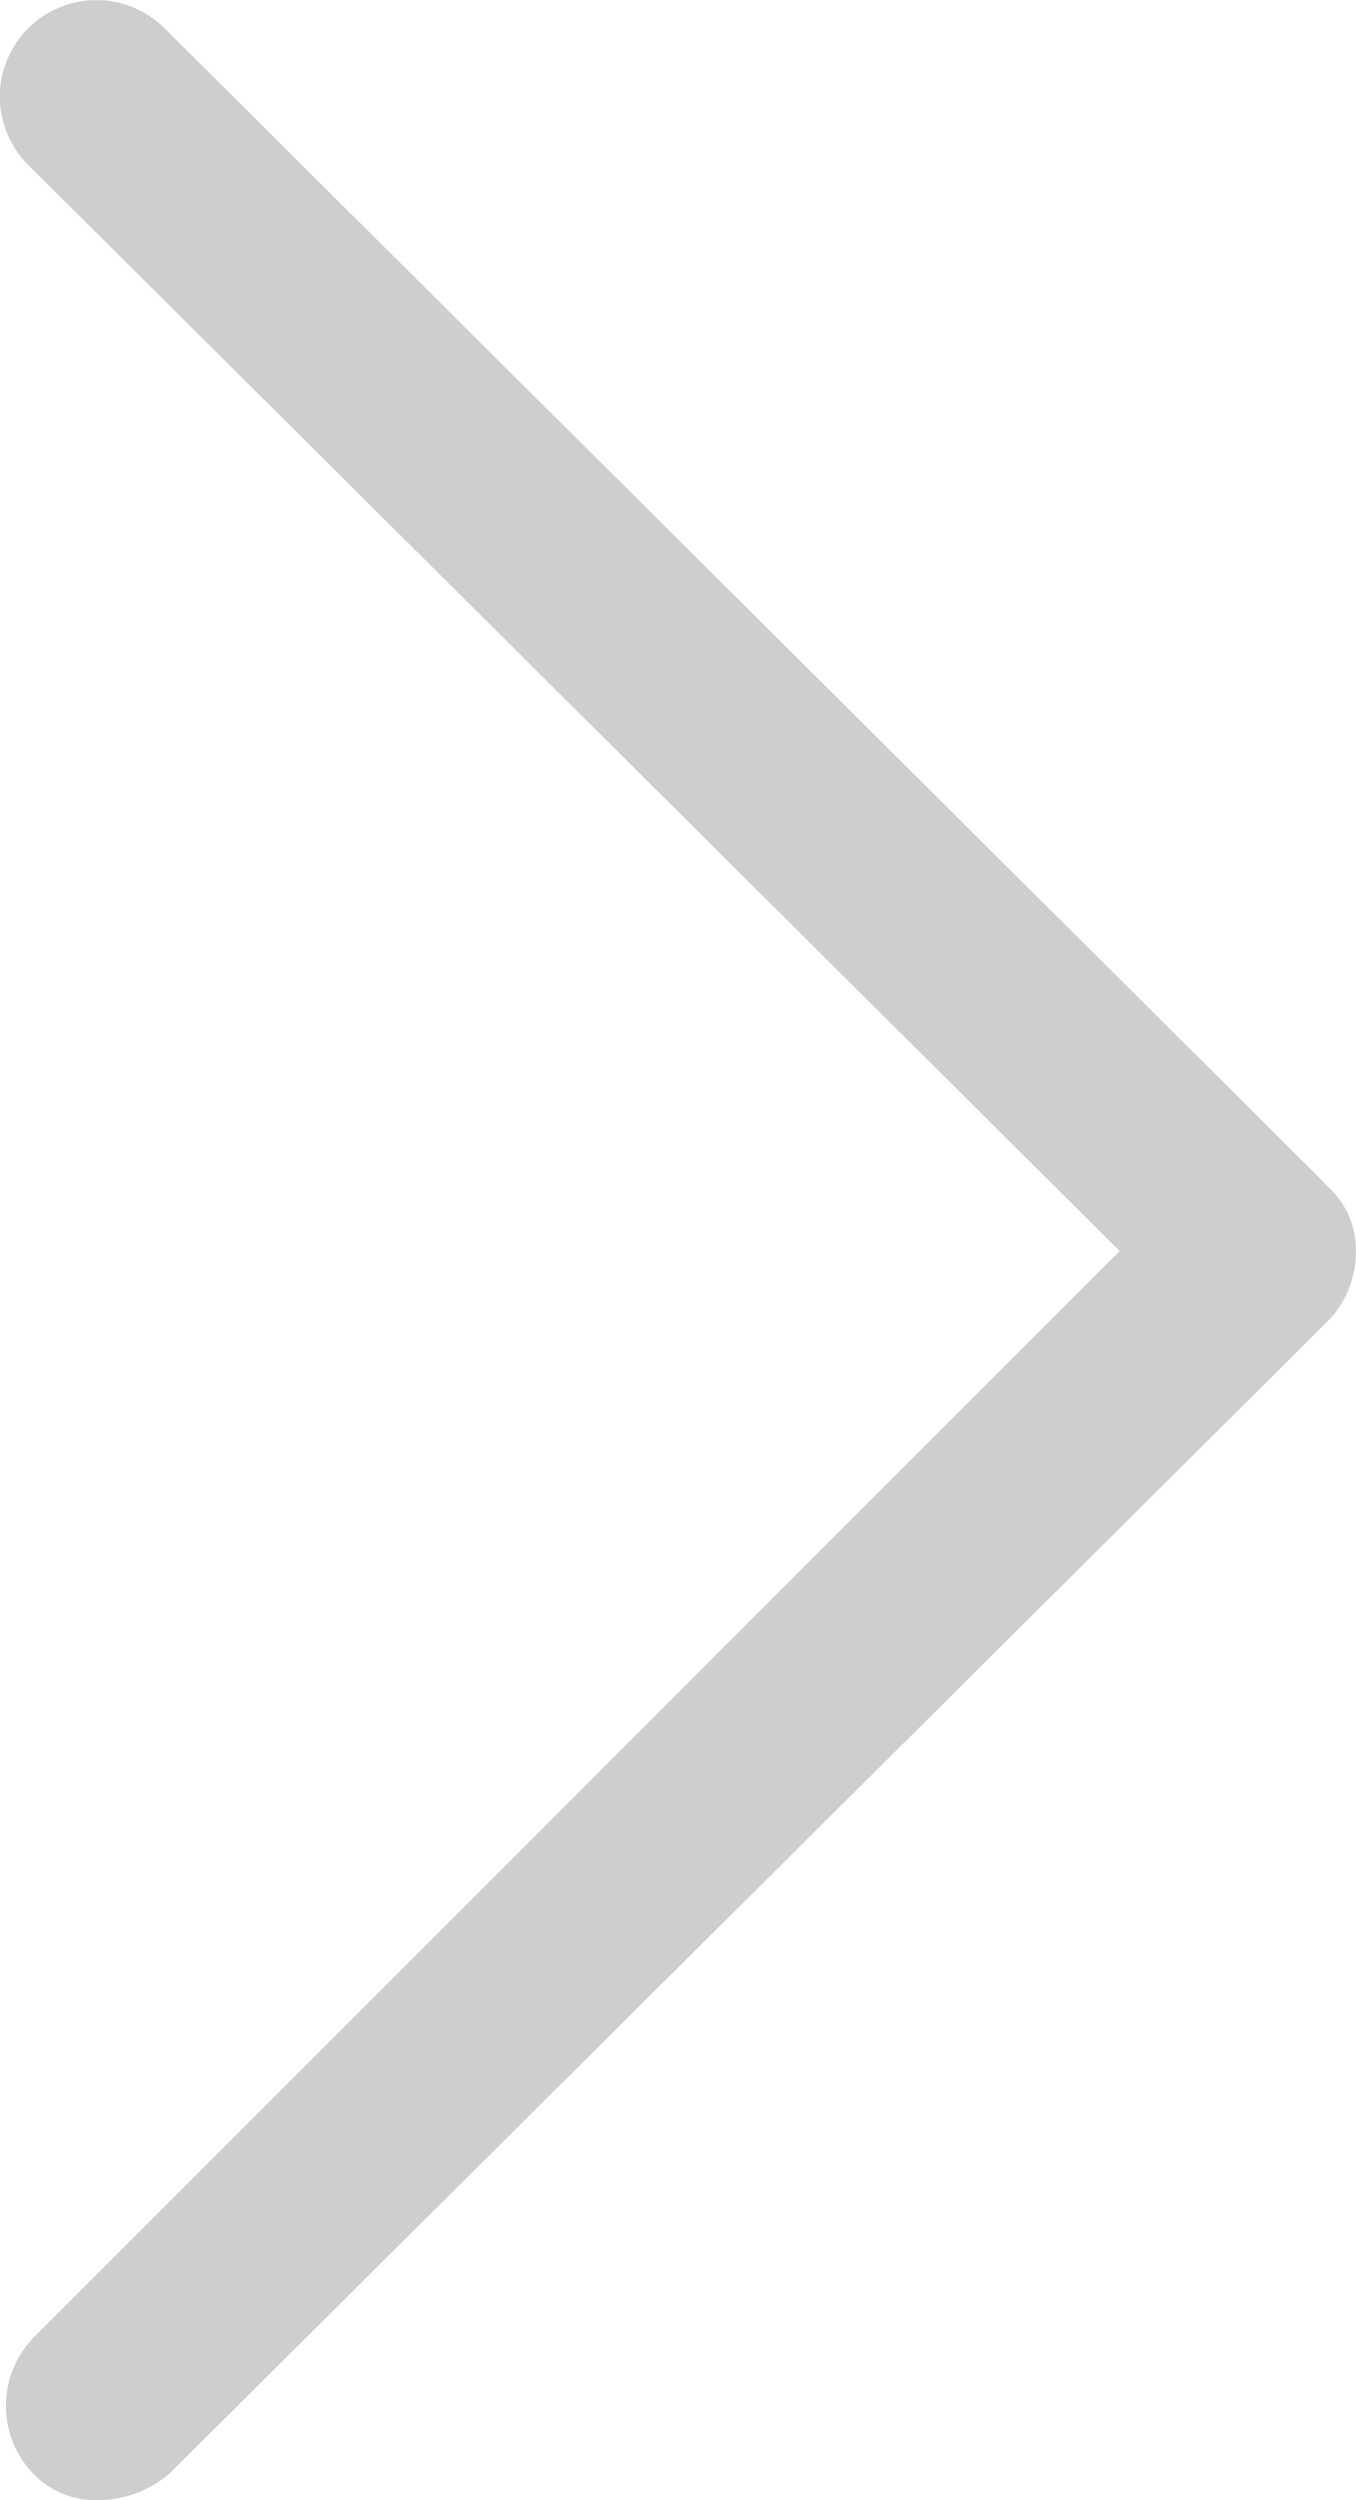 <svg xmlns="http://www.w3.org/2000/svg" width="12" height="22.125" viewBox="0 0 12 22.125"><defs><style>.a{fill:#cecece;}</style></defs><g transform="translate(11.997 22.11) rotate(180)"><g transform="translate(-0.003 -0.016)"><path class="a" d="M.276,11.643,10.54,21.859a.854.854,0,0,0,1.208-1.208L2.088,11.039,11.7,1.424a.869.869,0,0,0,0-1.208.774.774,0,0,0-.6-.23.978.978,0,0,0-.6.232L.23,10.435a.885.885,0,0,0-.232.6.749.749,0,0,0,.279.6Z" transform="translate(0.003 0.016)"/></g></g></svg>